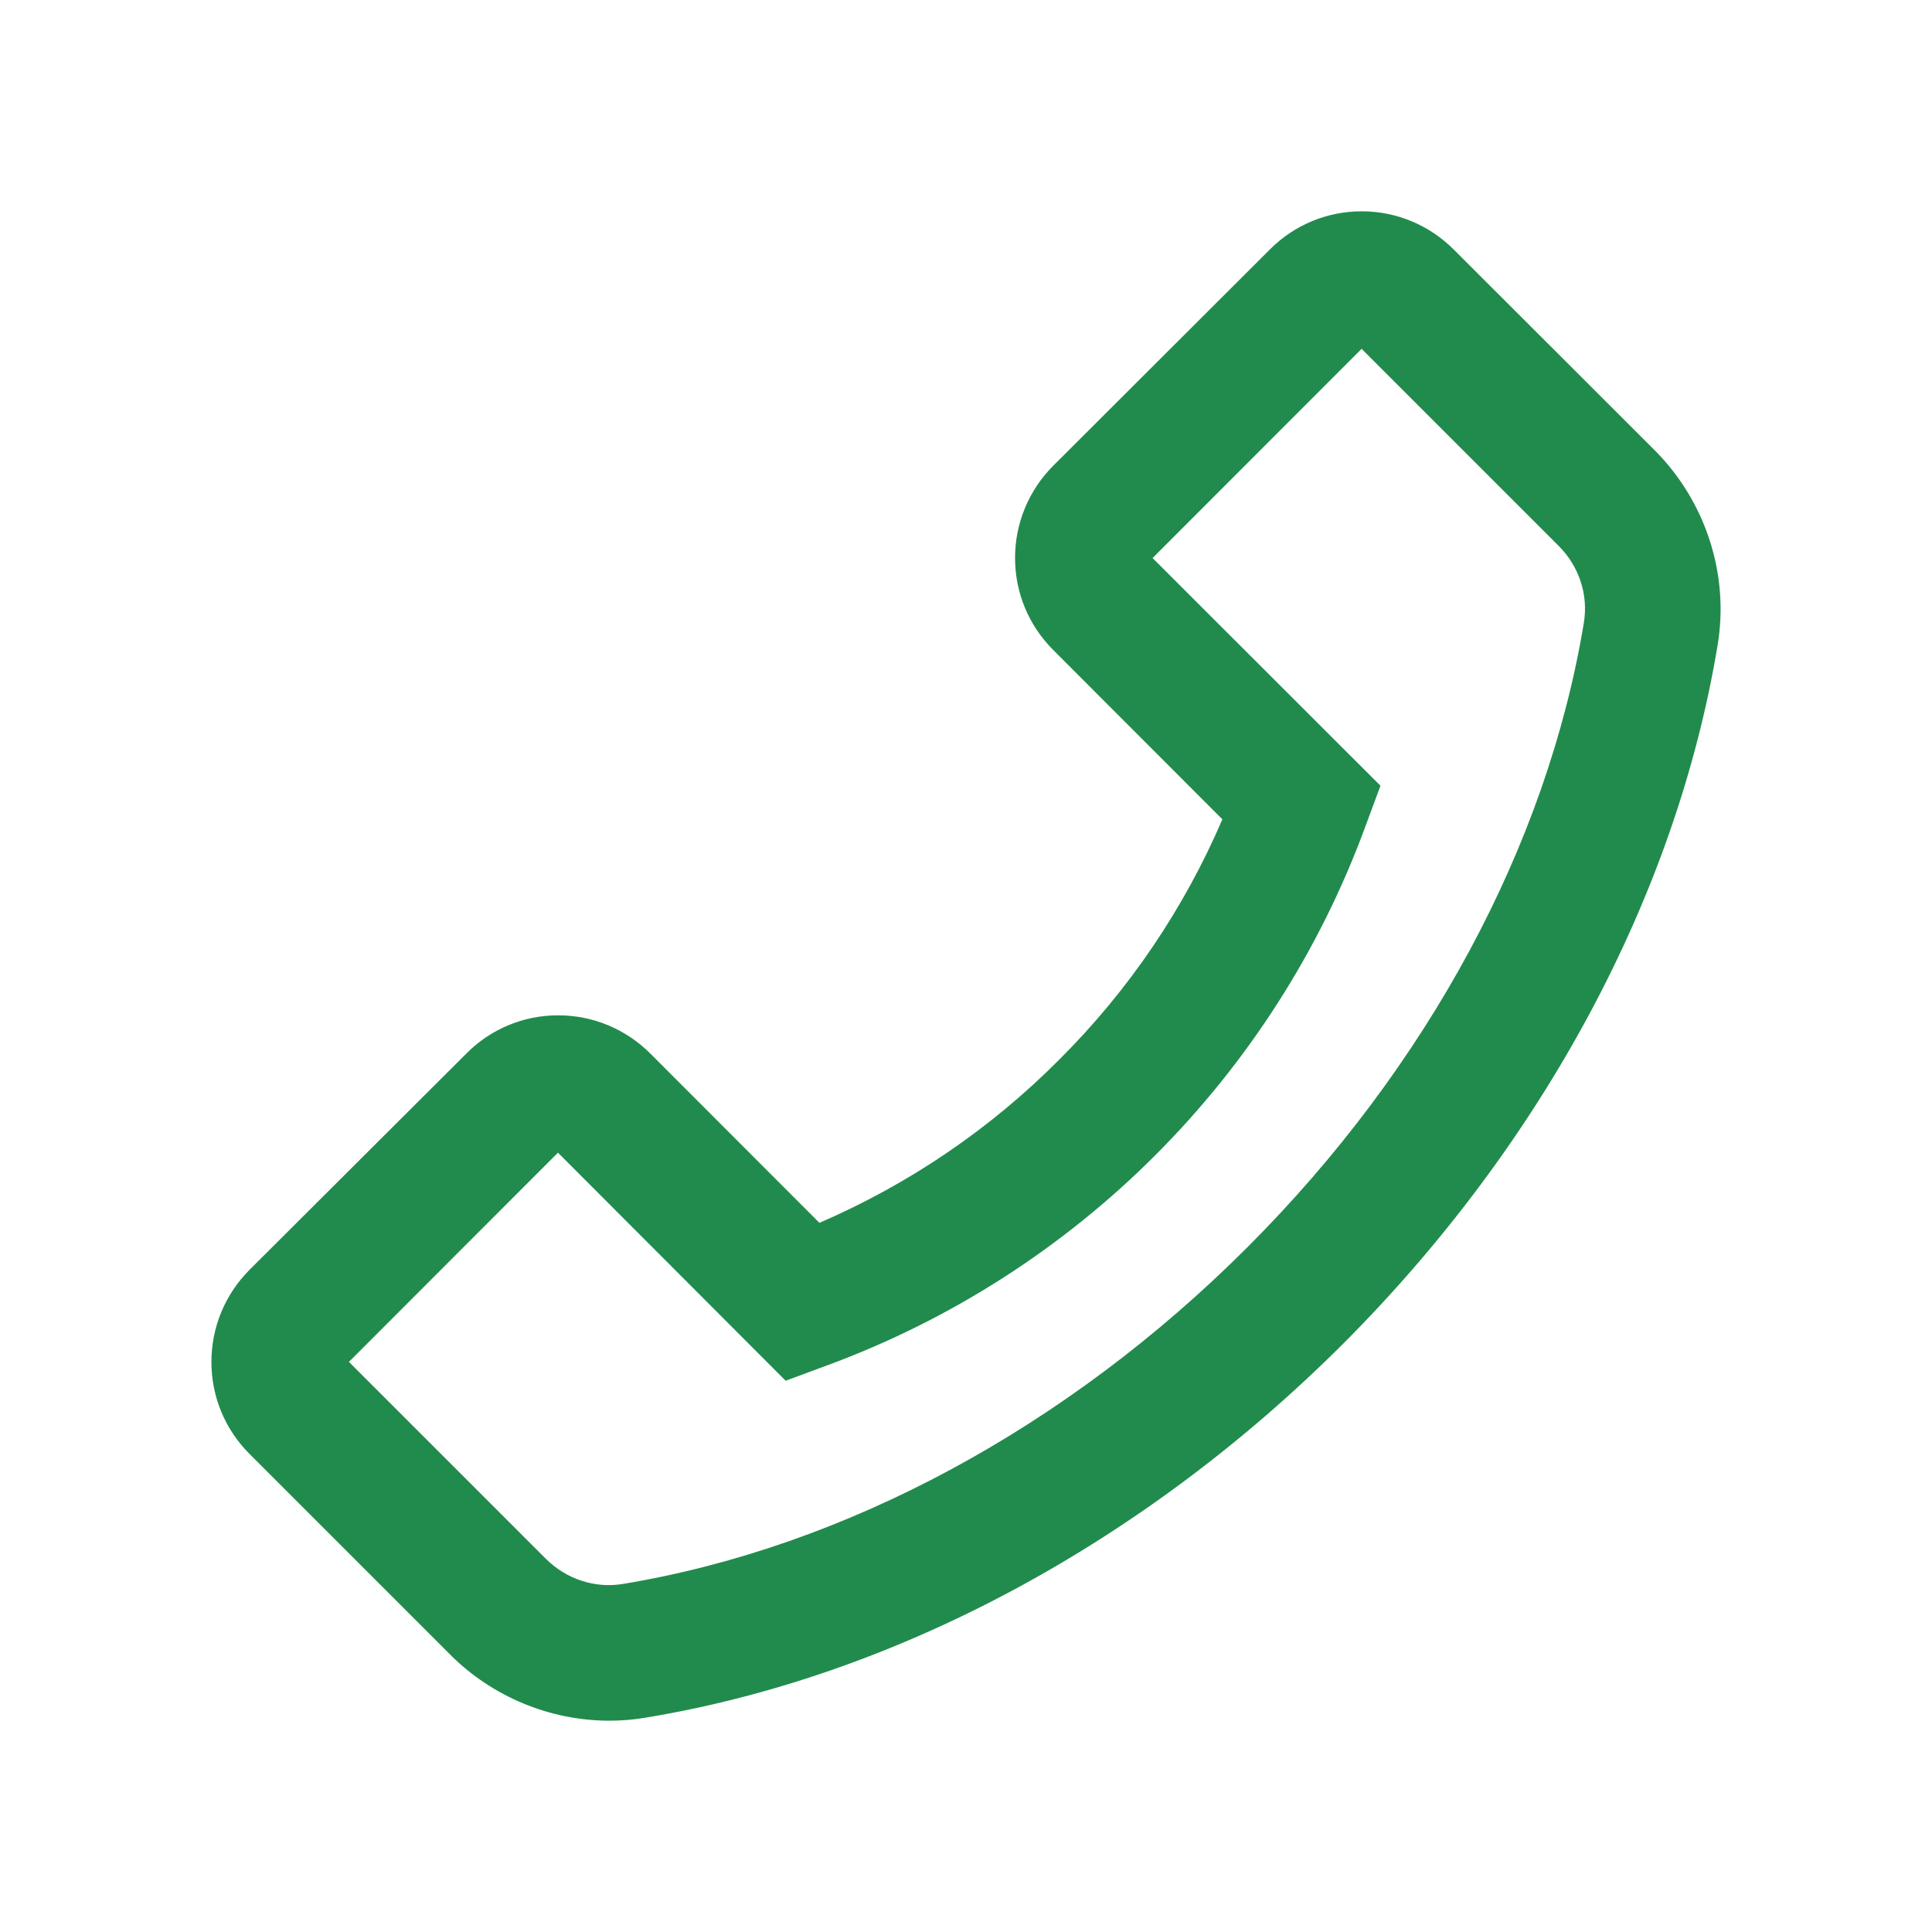 <svg viewBox="0 0 512 512" xmlns="http://www.w3.org/2000/svg" xml:space="preserve" style="fill-rule:evenodd;clip-rule:evenodd;stroke-linejoin:round;stroke-miterlimit:2">
  <path d="M512 30v452c0 16.557-13.443 30-30 30H30c-16.557 0-30-13.443-30-30V30C0 13.443 13.443 0 30 0h452c16.557 0 30 13.443 30 30Z" style="fill:none"/>
  <path d="m438.528 119.342-53.243-53.193C378.786 59.65 370.087 56 360.888 56c-9.199 0-17.898 3.6-24.397 10.149l-57.343 57.243c-6.499 6.499-10.149 15.248-10.149 24.447 0 9.248 3.6 17.897 10.149 24.446l44.794 44.845c-10.204 23.776-24.867 45.379-43.194 63.642-18.348 18.448-39.795 32.996-63.592 43.294l-44.795-44.844c-6.499-6.499-15.198-10.149-24.397-10.149-9.162-.034-17.962 3.627-24.397 10.149l-57.392 57.243c-6.5 6.499-10.149 15.248-10.149 24.447 0 9.249 3.599 17.898 10.149 24.447l53.193 53.193C130.467 449.651 145.765 456 161.463 456c3.249 0 6.399-.25 9.598-.8 66.192-10.899 131.884-46.144 184.927-99.138 52.994-53.093 88.189-118.785 99.188-185.026 3.15-18.798-3.15-38.146-16.648-51.694Zm-18.798 45.744c-9.748 58.943-41.444 117.736-89.188 165.48-47.744 47.744-106.487 79.44-165.43 89.189-7.399 1.249-14.998-1.25-20.397-6.6l-52.244-52.243 55.393-55.443 59.893 59.992.45.45 10.799-3.999c66.23-24.351 118.504-76.644 142.832-142.882l3.999-10.799-60.392-60.342 55.393-55.444 52.243 52.244c5.4 5.399 7.899 12.998 6.649 20.397Z" style="fill:#218b4d;fill-rule:nonzero"/>
</svg>
